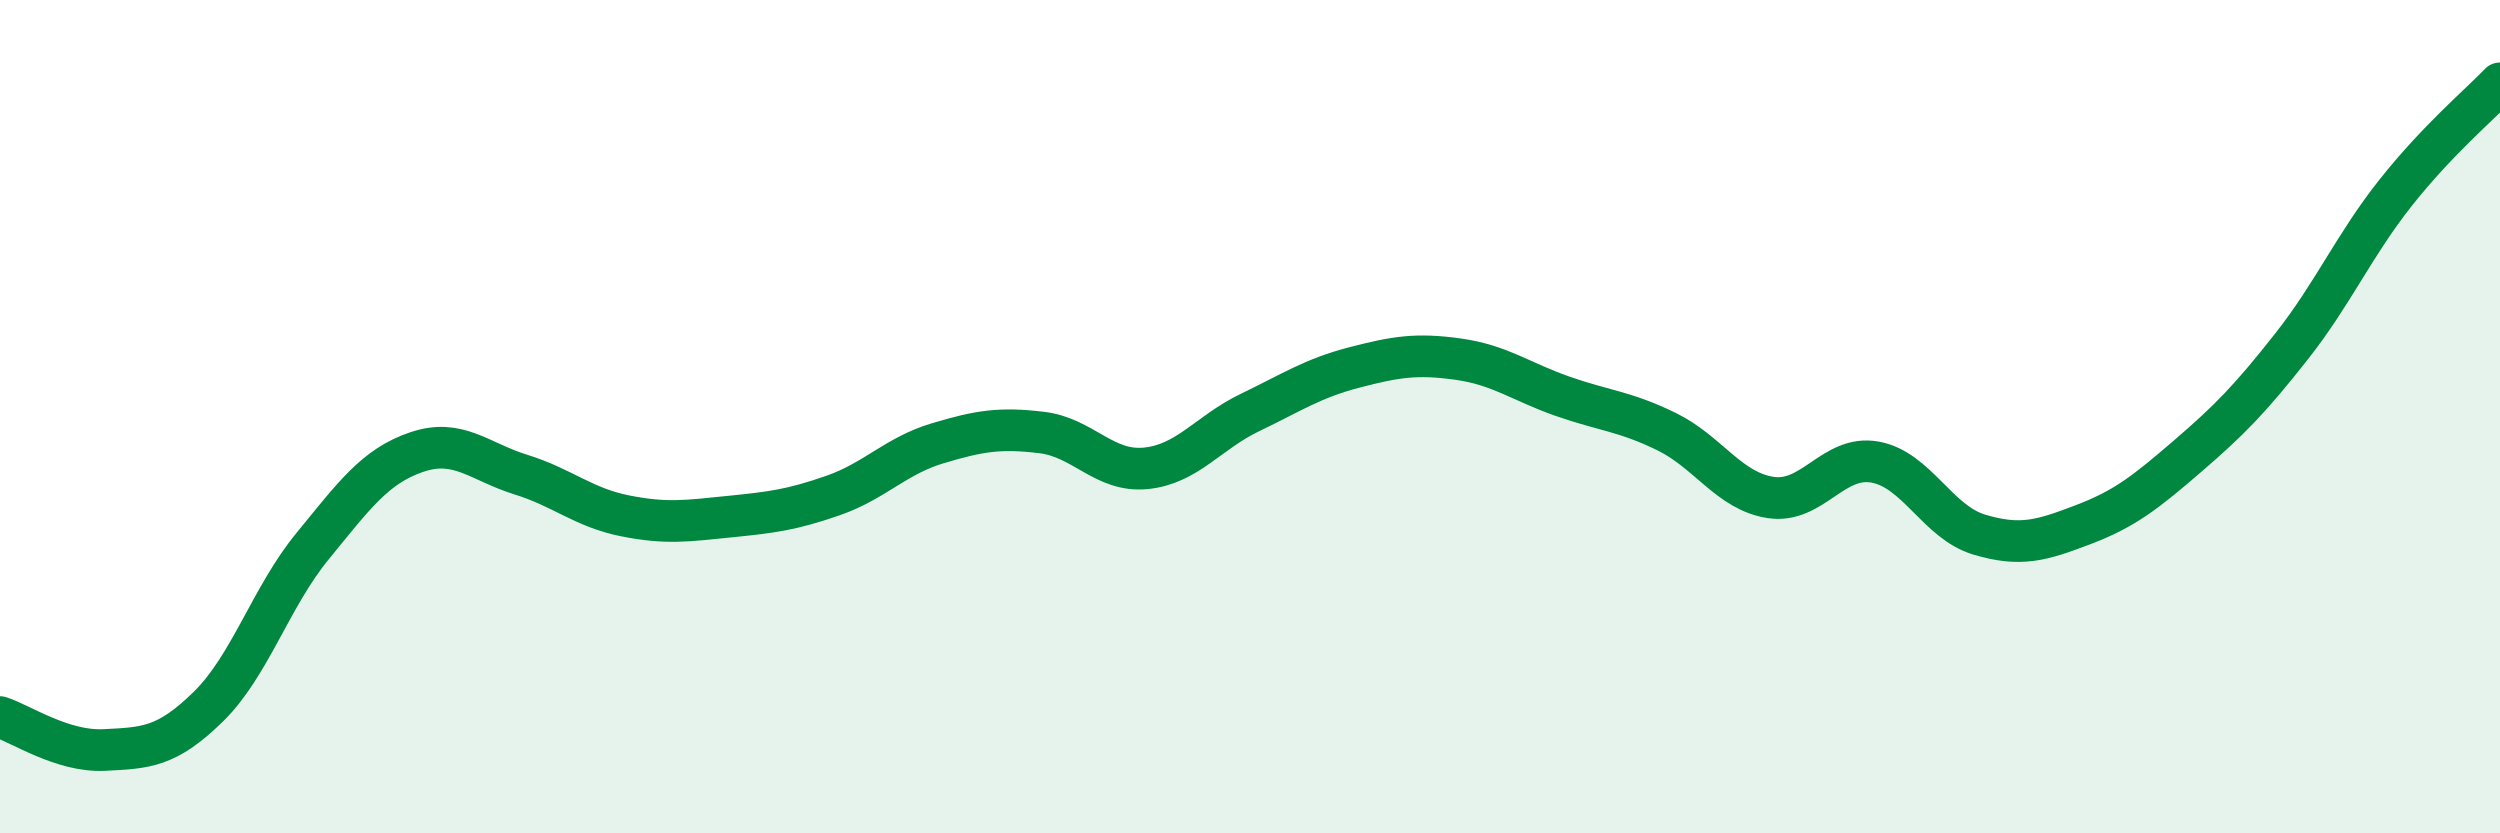 
    <svg width="60" height="20" viewBox="0 0 60 20" xmlns="http://www.w3.org/2000/svg">
      <path
        d="M 0,17.21 C 0.5,17.37 1.5,18.05 2.5,18 C 3.5,17.95 4,17.94 5,16.96 C 6,15.98 6.5,14.33 7.5,13.11 C 8.5,11.89 9,11.19 10,10.85 C 11,10.51 11.5,11.08 12.5,11.39 C 13.5,11.7 14,12.18 15,12.38 C 16,12.58 16.5,12.5 17.5,12.4 C 18.5,12.3 19,12.24 20,11.89 C 21,11.54 21.5,10.94 22.5,10.64 C 23.5,10.34 24,10.26 25,10.38 C 26,10.5 26.5,11.34 27.5,11.24 C 28.5,11.14 29,10.38 30,9.9 C 31,9.42 31.5,9.08 32.5,8.82 C 33.5,8.56 34,8.48 35,8.62 C 36,8.76 36.5,9.16 37.5,9.51 C 38.5,9.86 39,9.87 40,10.36 C 41,10.85 41.5,11.79 42.5,11.94 C 43.5,12.09 44,10.91 45,11.09 C 46,11.27 46.5,12.53 47.5,12.83 C 48.5,13.13 49,12.97 50,12.59 C 51,12.21 51.5,11.81 52.5,10.95 C 53.5,10.09 54,9.58 55,8.31 C 56,7.04 56.5,5.88 57.5,4.62 C 58.5,3.36 59.5,2.52 60,2L60 20L0 20Z"
        fill="#008740"
        opacity="0.1"
        stroke-linecap="round"
        stroke-linejoin="round"
      />
      <path
        d="M 0,17.21 C 0.5,17.37 1.5,18.05 2.5,18 C 3.5,17.95 4,17.94 5,16.96 C 6,15.98 6.5,14.33 7.5,13.11 C 8.5,11.89 9,11.19 10,10.85 C 11,10.51 11.5,11.08 12.5,11.39 C 13.5,11.7 14,12.18 15,12.38 C 16,12.58 16.5,12.5 17.5,12.4 C 18.5,12.3 19,12.24 20,11.89 C 21,11.54 21.5,10.94 22.5,10.64 C 23.5,10.34 24,10.26 25,10.38 C 26,10.5 26.5,11.34 27.5,11.24 C 28.5,11.14 29,10.38 30,9.9 C 31,9.42 31.5,9.08 32.5,8.82 C 33.5,8.56 34,8.48 35,8.62 C 36,8.76 36.5,9.16 37.5,9.51 C 38.5,9.86 39,9.87 40,10.36 C 41,10.85 41.5,11.79 42.5,11.94 C 43.5,12.09 44,10.91 45,11.09 C 46,11.27 46.5,12.53 47.5,12.83 C 48.5,13.13 49,12.97 50,12.59 C 51,12.21 51.5,11.81 52.5,10.95 C 53.5,10.09 54,9.58 55,8.31 C 56,7.04 56.5,5.88 57.5,4.62 C 58.5,3.36 59.5,2.52 60,2"
        stroke="#008740"
        stroke-width="1"
        fill="none"
        stroke-linecap="round"
        stroke-linejoin="round"
      />
    </svg>
  